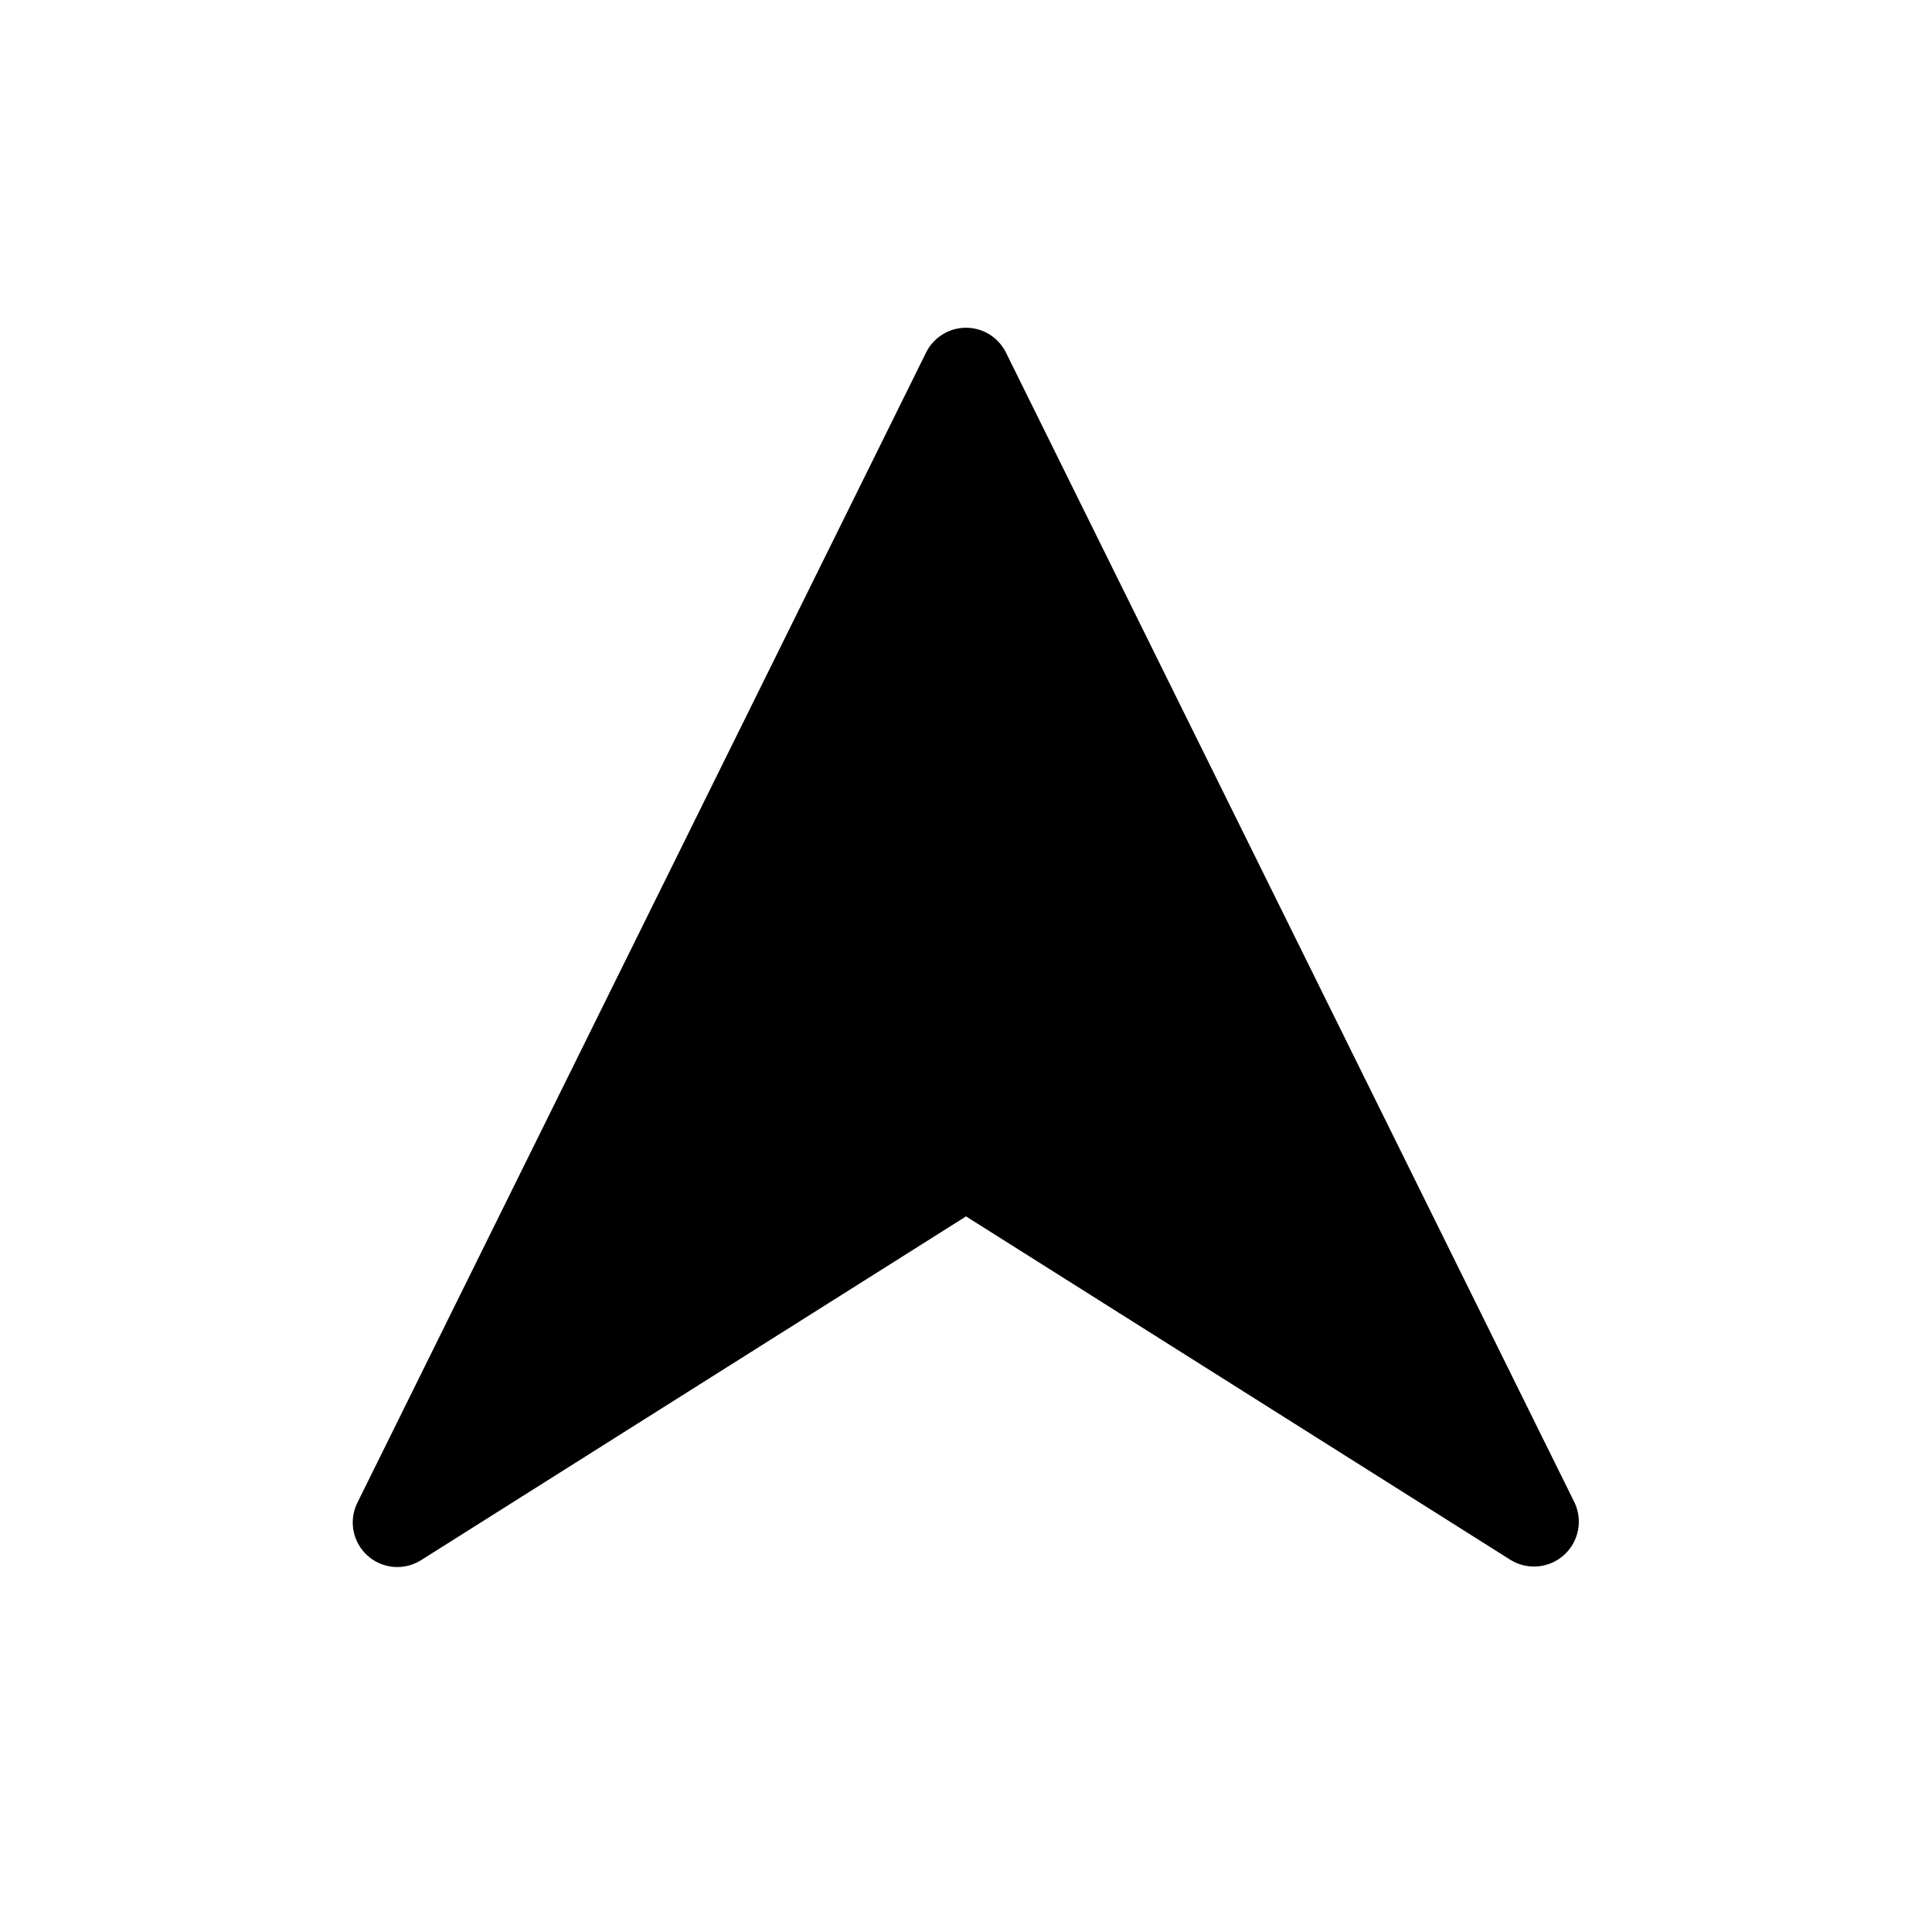 <?xml version="1.0" encoding="UTF-8"?>
<!-- Uploaded to: ICON Repo, www.svgrepo.com, Generator: ICON Repo Mixer Tools -->
<svg fill="#000000" width="800px" height="800px" version="1.1" viewBox="144 144 512 512" xmlns="http://www.w3.org/2000/svg">
 <path d="m561.22 542.09-150.67-304.73c-2.004-3.988-6.086-6.504-10.547-6.504-4.465 0-8.543 2.516-10.551 6.504l-150.67 304.73c-2.434 4.742-1.387 10.523 2.551 14.113 3.941 3.59 9.797 4.098 14.293 1.234l144.38-91.078 144.37 91.078c4.504 2.723 10.262 2.156 14.152-1.387 3.891-3.547 4.984-9.227 2.695-13.961z"/>
</svg>